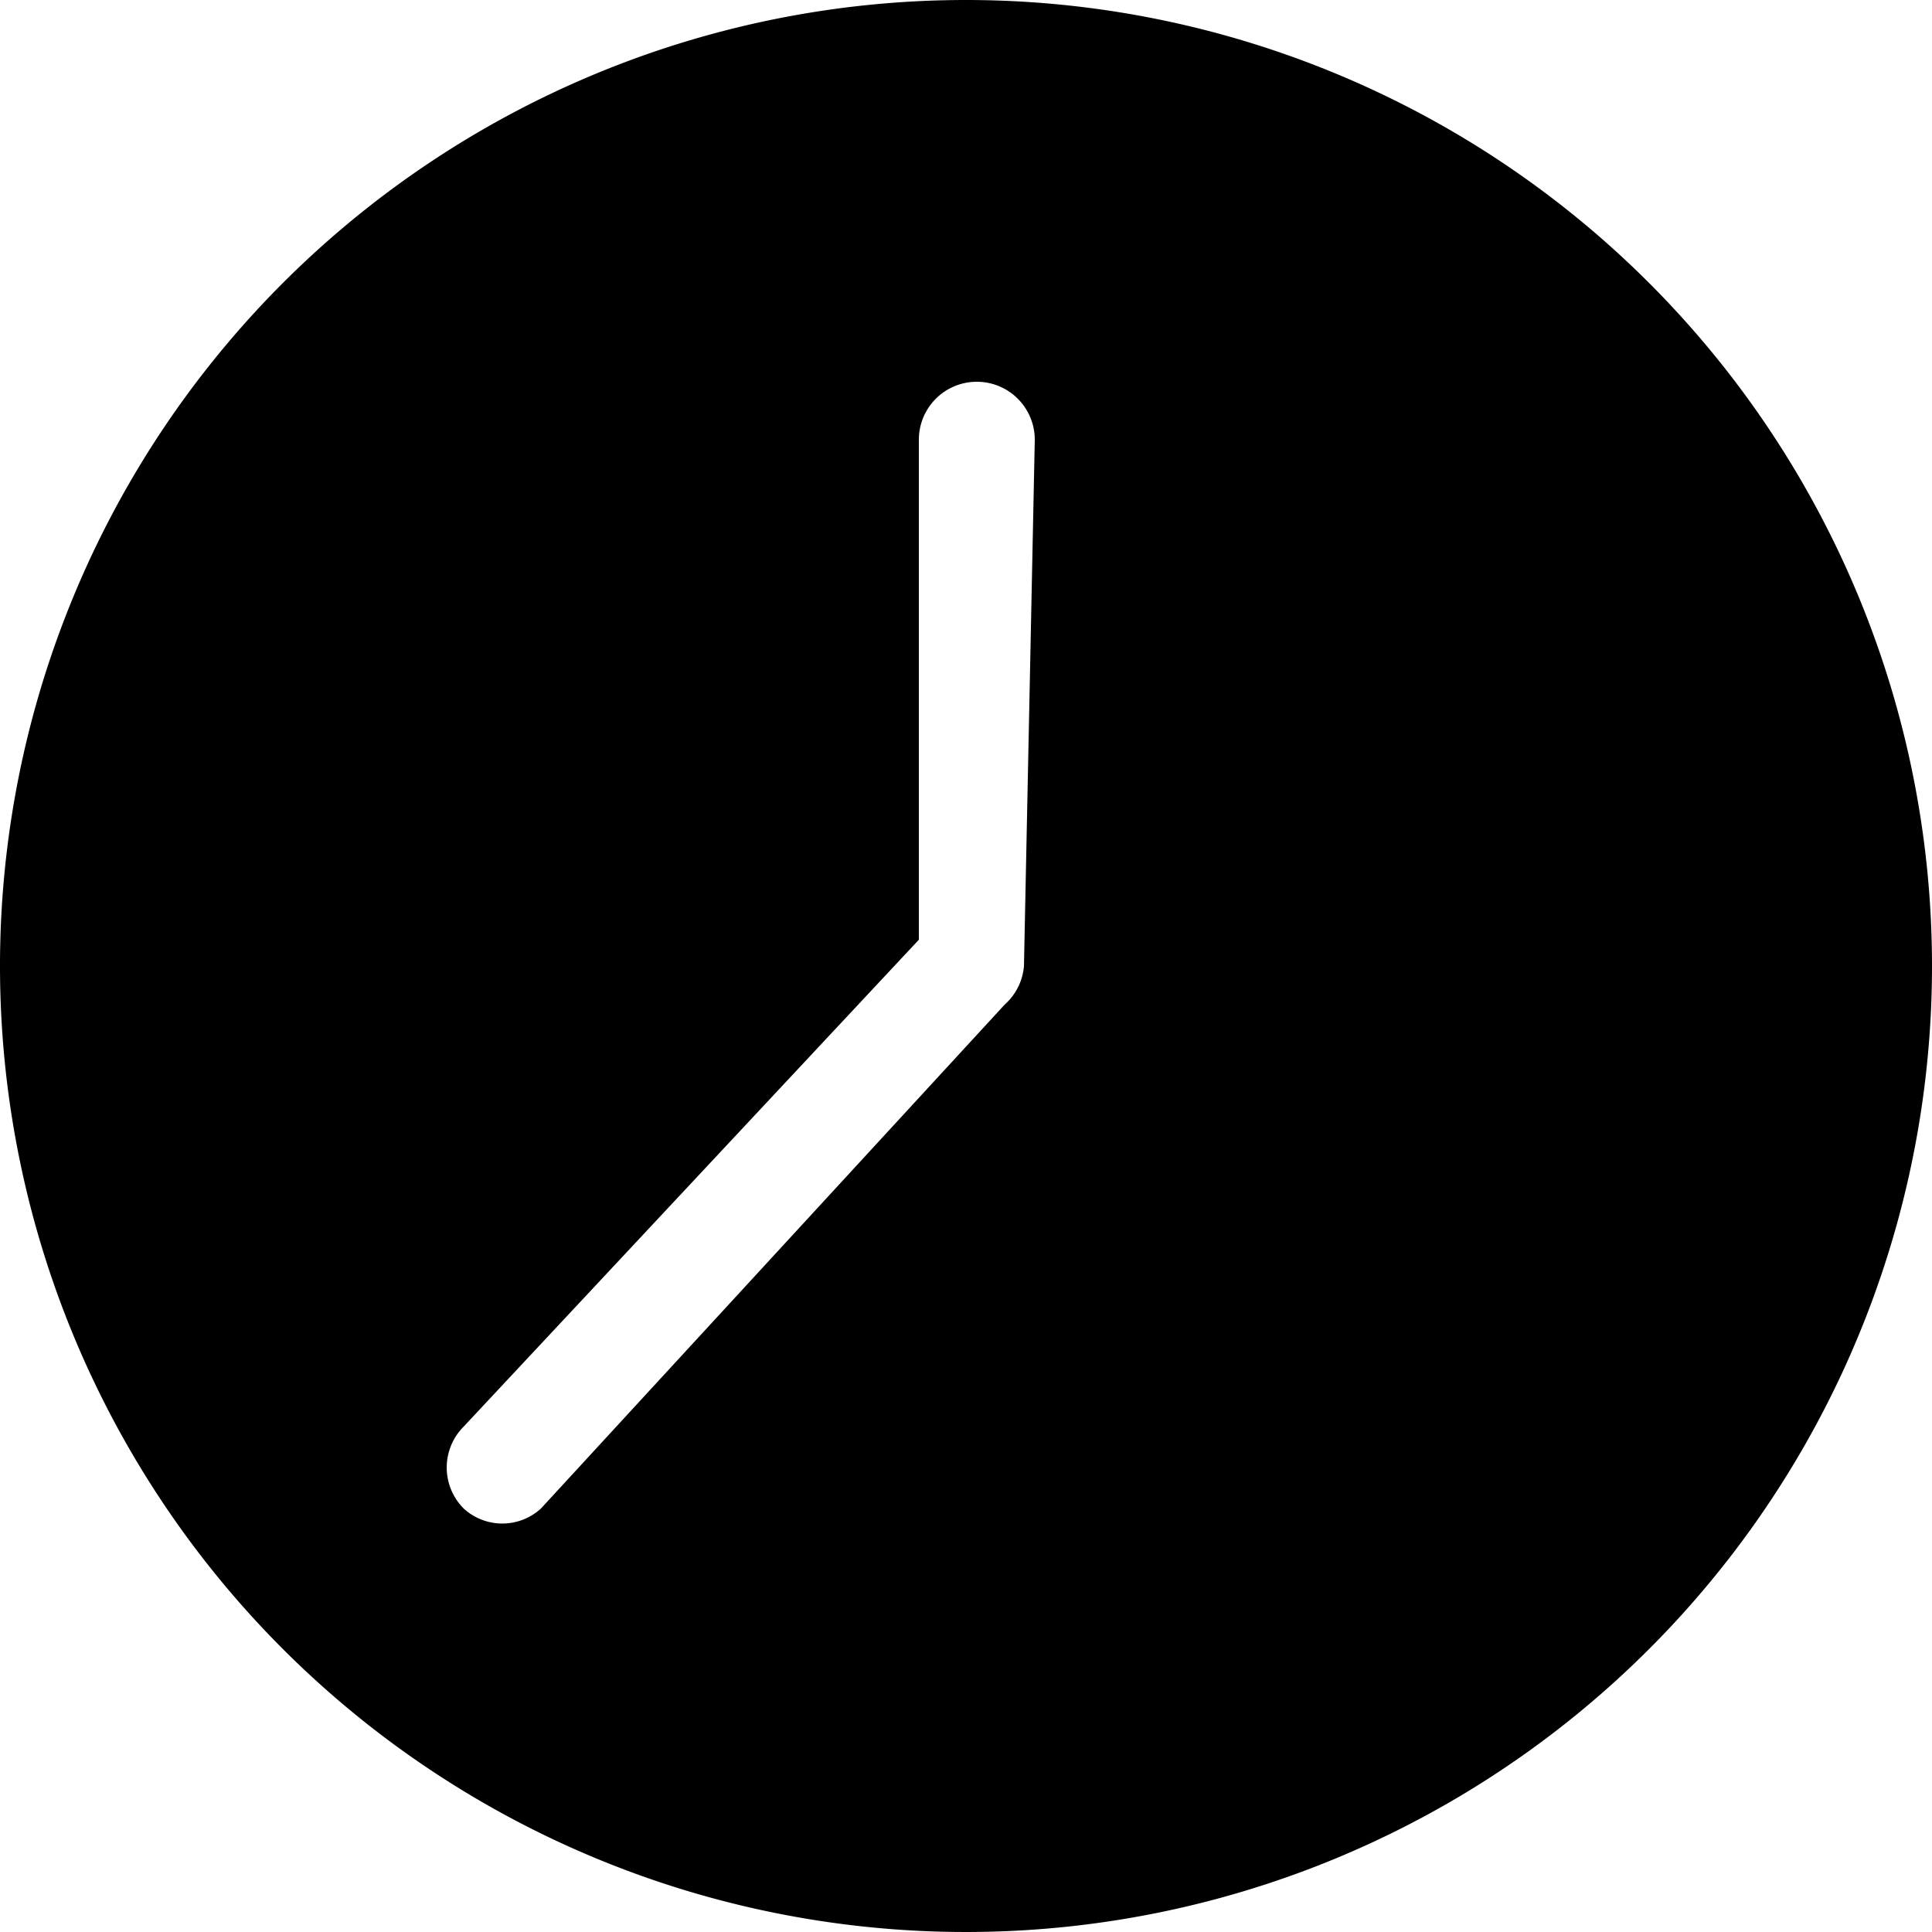 <svg xmlns="http://www.w3.org/2000/svg" width="25" height="25" viewBox="0 0 25 25"><g id="レイヤー_2" data-name="レイヤー 2"><g id="TEX"><path d="M12.5,0A12.5,12.5,0,1,0,25,12.5,12.5,12.5,0,0,0,12.5,0Zm.75,12.5A.75.75,0,0,1,13,13L7,19.52a.74.74,0,0,1-1,0,.75.75,0,0,1,0-1.06l5.89-6.3V5.69a.75.75,0,0,1,1.5,0Z"/></g></g></svg>